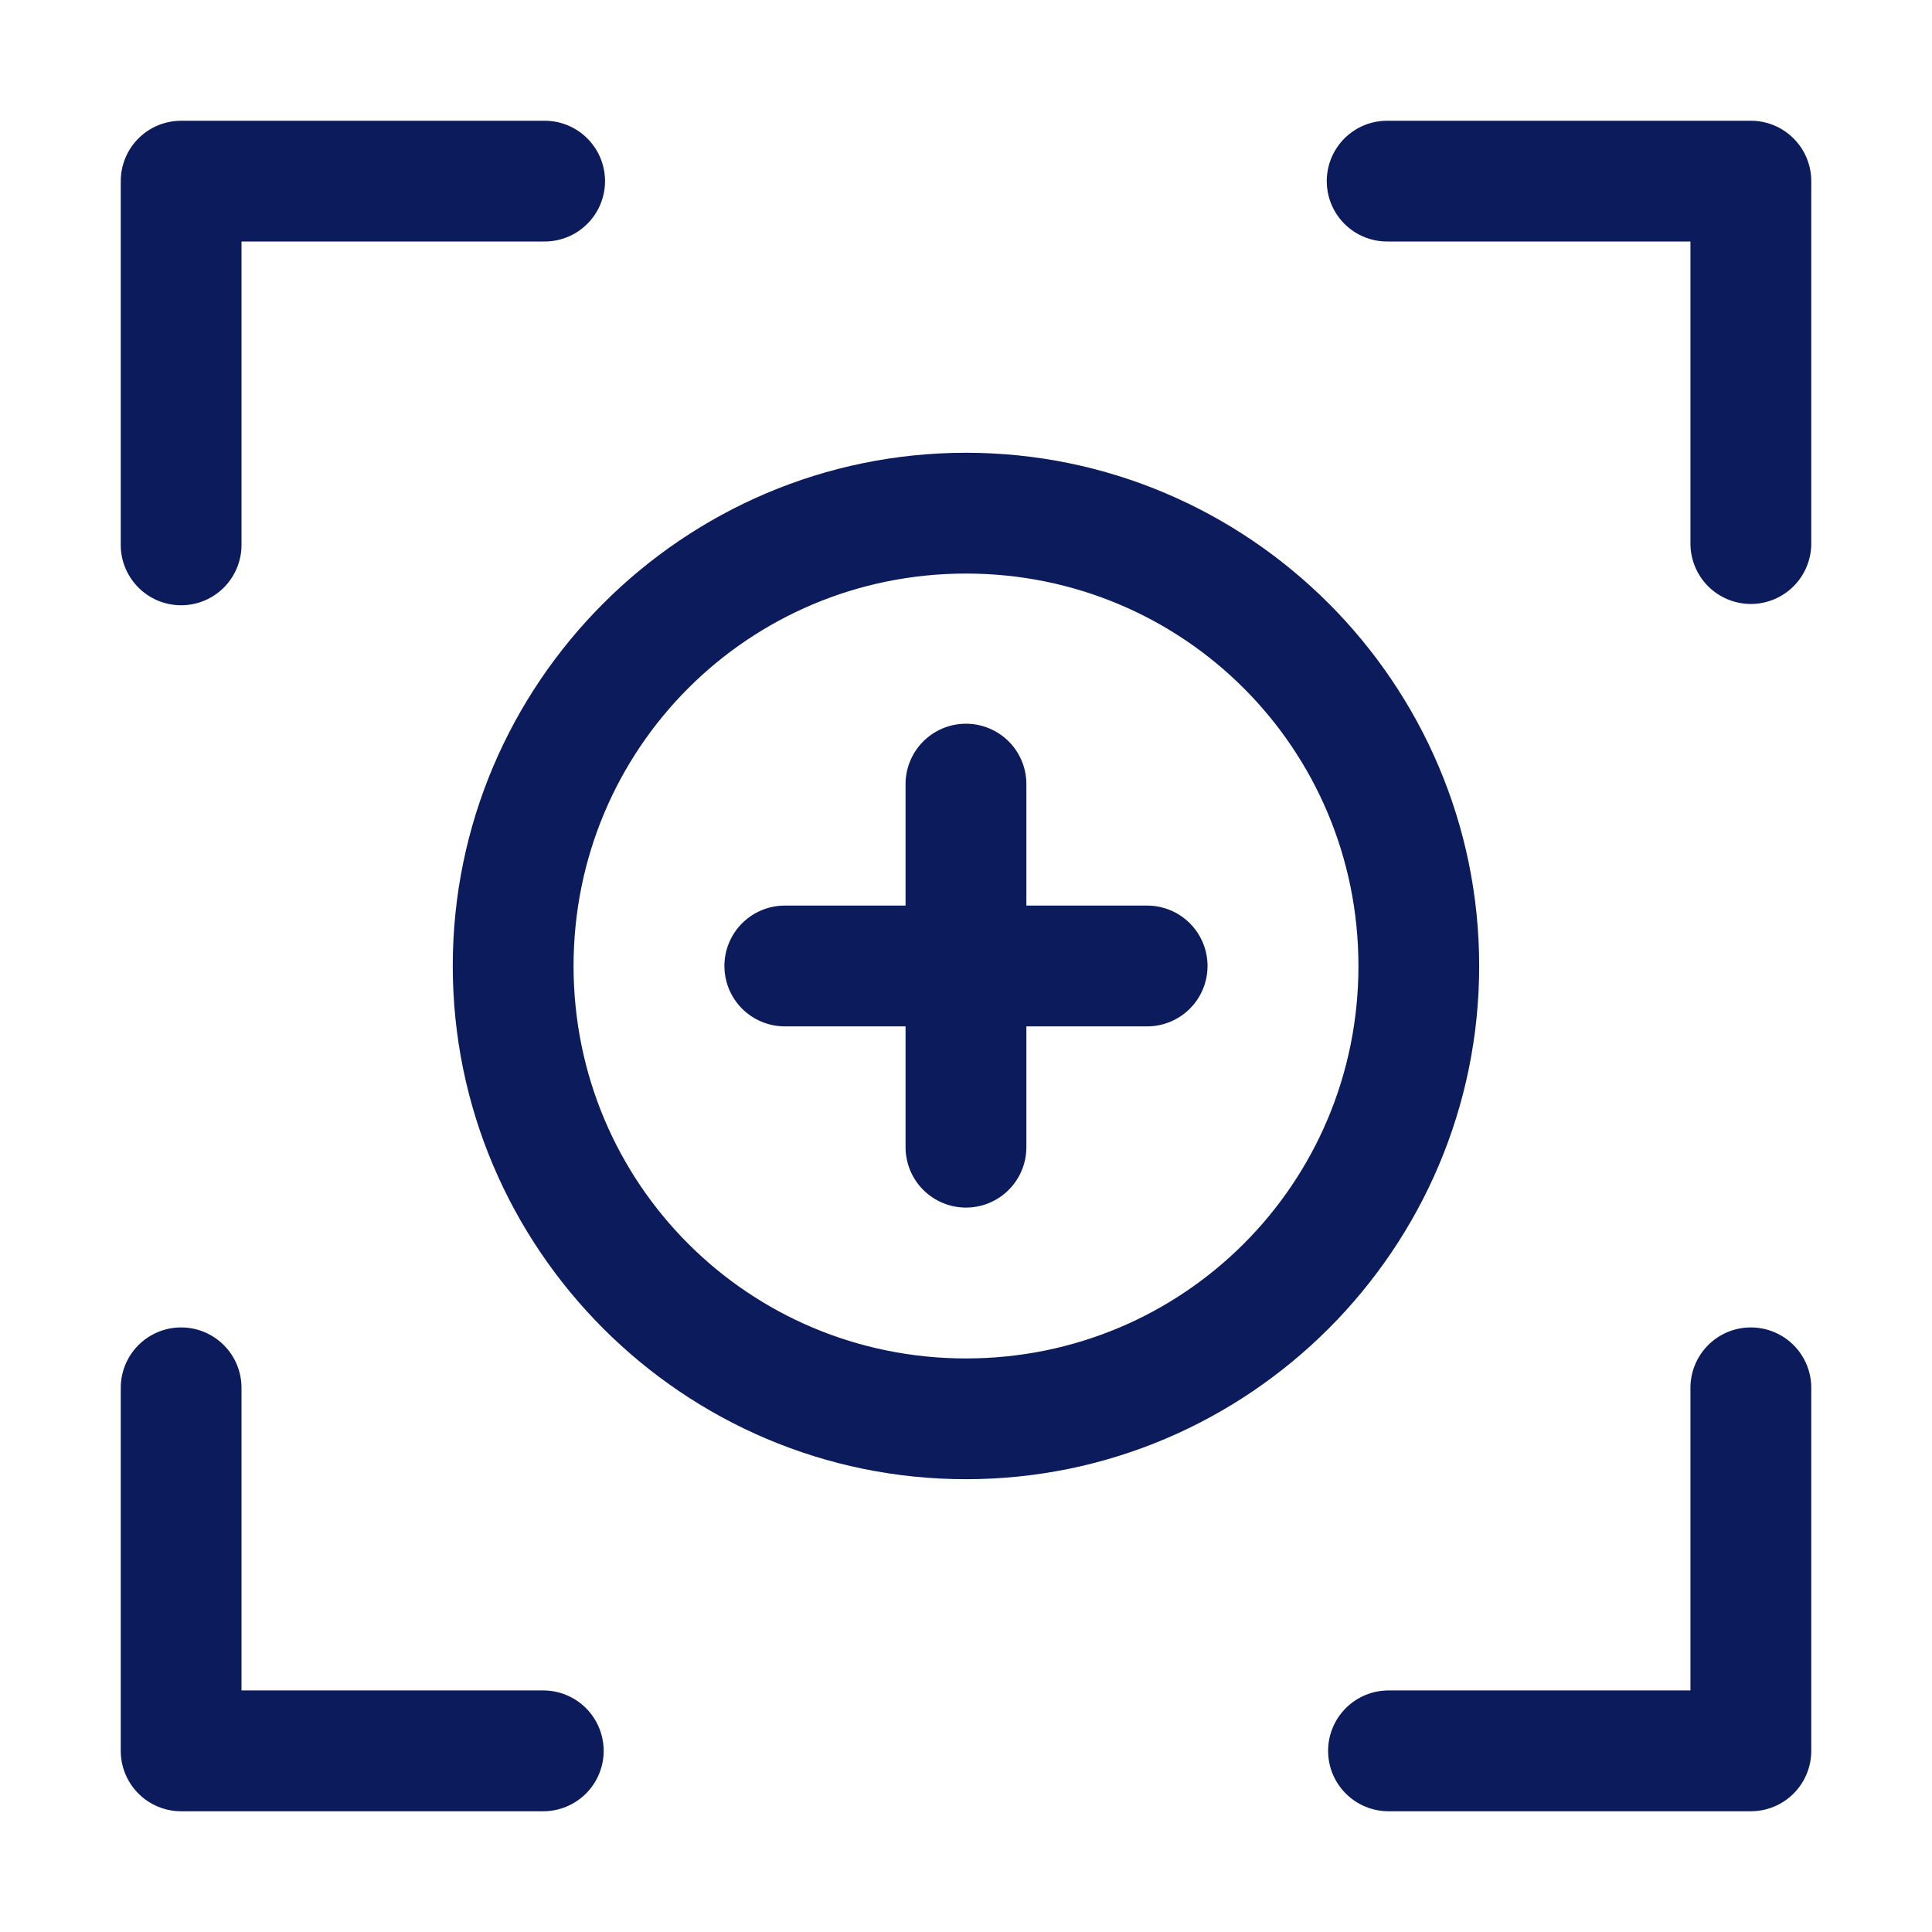 <svg width="63" height="63" viewBox="0 0 63 63" fill="none" xmlns="http://www.w3.org/2000/svg">
    <path d="M5.906 3.938C5.384 3.938 4.883 4.145 4.514 4.514C4.145 4.883 3.938 5.384 3.938 5.906V17.723C3.932 17.985 3.978 18.246 4.074 18.49C4.171 18.734 4.315 18.956 4.498 19.144C4.681 19.332 4.901 19.481 5.142 19.583C5.384 19.684 5.644 19.737 5.906 19.737C6.169 19.737 6.428 19.684 6.67 19.583C6.912 19.481 7.131 19.332 7.315 19.144C7.498 18.956 7.642 18.734 7.738 18.49C7.834 18.246 7.881 17.985 7.875 17.723V7.875H17.715C17.977 7.881 18.238 7.834 18.482 7.738C18.726 7.642 18.948 7.498 19.136 7.314C19.324 7.131 19.473 6.912 19.575 6.67C19.676 6.428 19.729 6.169 19.729 5.906C19.729 5.644 19.676 5.384 19.575 5.142C19.473 4.901 19.324 4.682 19.136 4.498C18.948 4.315 18.726 4.171 18.482 4.074C18.238 3.978 17.977 3.932 17.715 3.938H5.906ZM45.278 3.938C45.015 3.932 44.755 3.978 44.51 4.074C44.266 4.171 44.044 4.315 43.856 4.498C43.669 4.682 43.52 4.901 43.418 5.142C43.316 5.384 43.264 5.644 43.264 5.906C43.264 6.169 43.316 6.428 43.418 6.67C43.52 6.912 43.669 7.131 43.856 7.314C44.044 7.498 44.266 7.642 44.51 7.738C44.755 7.834 45.015 7.881 45.278 7.875H55.123V17.723C55.123 17.982 55.174 18.238 55.273 18.477C55.371 18.716 55.517 18.934 55.699 19.117C55.882 19.3 56.1 19.445 56.339 19.544C56.578 19.643 56.834 19.695 57.093 19.695C57.352 19.695 57.608 19.643 57.847 19.544C58.086 19.445 58.304 19.3 58.486 19.117C58.669 18.934 58.815 18.716 58.913 18.477C59.012 18.238 59.063 17.982 59.063 17.723V5.906C59.063 5.648 59.012 5.391 58.913 5.152C58.813 4.913 58.668 4.696 58.485 4.514C58.302 4.331 58.085 4.186 57.846 4.087C57.607 3.988 57.351 3.937 57.092 3.938H45.278ZM31.5 14.764C22.281 14.764 14.764 22.281 14.764 31.5C14.764 40.719 22.281 48.235 31.5 48.235C40.719 48.235 48.234 40.719 48.234 31.5C48.234 22.281 40.719 14.764 31.5 14.764ZM31.5 18.703C38.591 18.703 44.297 24.409 44.297 31.5C44.297 38.591 38.591 44.297 31.5 44.297C24.409 44.297 18.703 38.591 18.703 31.5C18.703 24.409 24.409 18.703 31.5 18.703ZM31.464 23.6C30.944 23.609 30.448 23.824 30.086 24.197C29.723 24.57 29.523 25.072 29.529 25.592V29.53H25.592C25.07 29.53 24.569 29.737 24.199 30.107C23.83 30.476 23.622 30.977 23.622 31.499C23.622 32.022 23.83 32.523 24.199 32.892C24.569 33.261 25.07 33.469 25.592 33.469H29.529V37.408C29.529 37.931 29.737 38.432 30.106 38.801C30.476 39.171 30.977 39.378 31.499 39.378C32.022 39.378 32.523 39.171 32.892 38.801C33.261 38.432 33.469 37.931 33.469 37.408V33.469H37.406C37.929 33.469 38.43 33.261 38.799 32.892C39.169 32.523 39.376 32.022 39.376 31.499C39.376 30.977 39.169 30.476 38.799 30.107C38.43 29.737 37.929 29.53 37.406 29.53H33.469V25.592C33.472 25.328 33.422 25.067 33.322 24.823C33.222 24.579 33.075 24.358 32.888 24.172C32.701 23.986 32.478 23.84 32.234 23.742C31.989 23.643 31.727 23.595 31.464 23.6ZM5.878 43.286C5.619 43.29 5.363 43.344 5.126 43.447C4.888 43.55 4.673 43.698 4.493 43.884C4.313 44.069 4.171 44.289 4.076 44.529C3.981 44.77 3.934 45.027 3.938 45.285V57.092C3.937 57.351 3.988 57.607 4.087 57.846C4.186 58.085 4.331 58.303 4.514 58.486C4.696 58.669 4.914 58.814 5.153 58.913C5.391 59.012 5.648 59.063 5.906 59.063H17.715C18.237 59.063 18.738 58.855 19.108 58.486C19.477 58.117 19.685 57.616 19.685 57.093C19.685 56.571 19.477 56.07 19.108 55.7C18.738 55.331 18.237 55.123 17.715 55.123H7.875V45.285C7.879 45.022 7.83 44.76 7.731 44.516C7.633 44.272 7.486 44.05 7.299 43.863C7.113 43.677 6.891 43.529 6.647 43.43C6.403 43.331 6.141 43.282 5.878 43.286ZM57.063 43.286C56.804 43.29 56.549 43.344 56.312 43.447C56.074 43.55 55.859 43.698 55.679 43.884C55.499 44.069 55.357 44.289 55.262 44.529C55.166 44.77 55.119 45.027 55.123 45.285V55.123H45.278C44.755 55.123 44.254 55.331 43.885 55.7C43.515 56.07 43.308 56.571 43.308 57.093C43.308 57.616 43.515 58.117 43.885 58.486C44.254 58.855 44.755 59.063 45.278 59.063H57.092C57.351 59.063 57.607 59.012 57.846 58.913C58.086 58.815 58.303 58.669 58.486 58.486C58.669 58.303 58.814 58.086 58.913 57.847C59.012 57.608 59.063 57.351 59.063 57.092V45.285C59.067 45.022 59.018 44.76 58.919 44.515C58.82 44.271 58.673 44.049 58.486 43.862C58.3 43.676 58.078 43.529 57.833 43.43C57.589 43.331 57.327 43.282 57.063 43.286Z" fill="#0B1B5C"/>
</svg>
